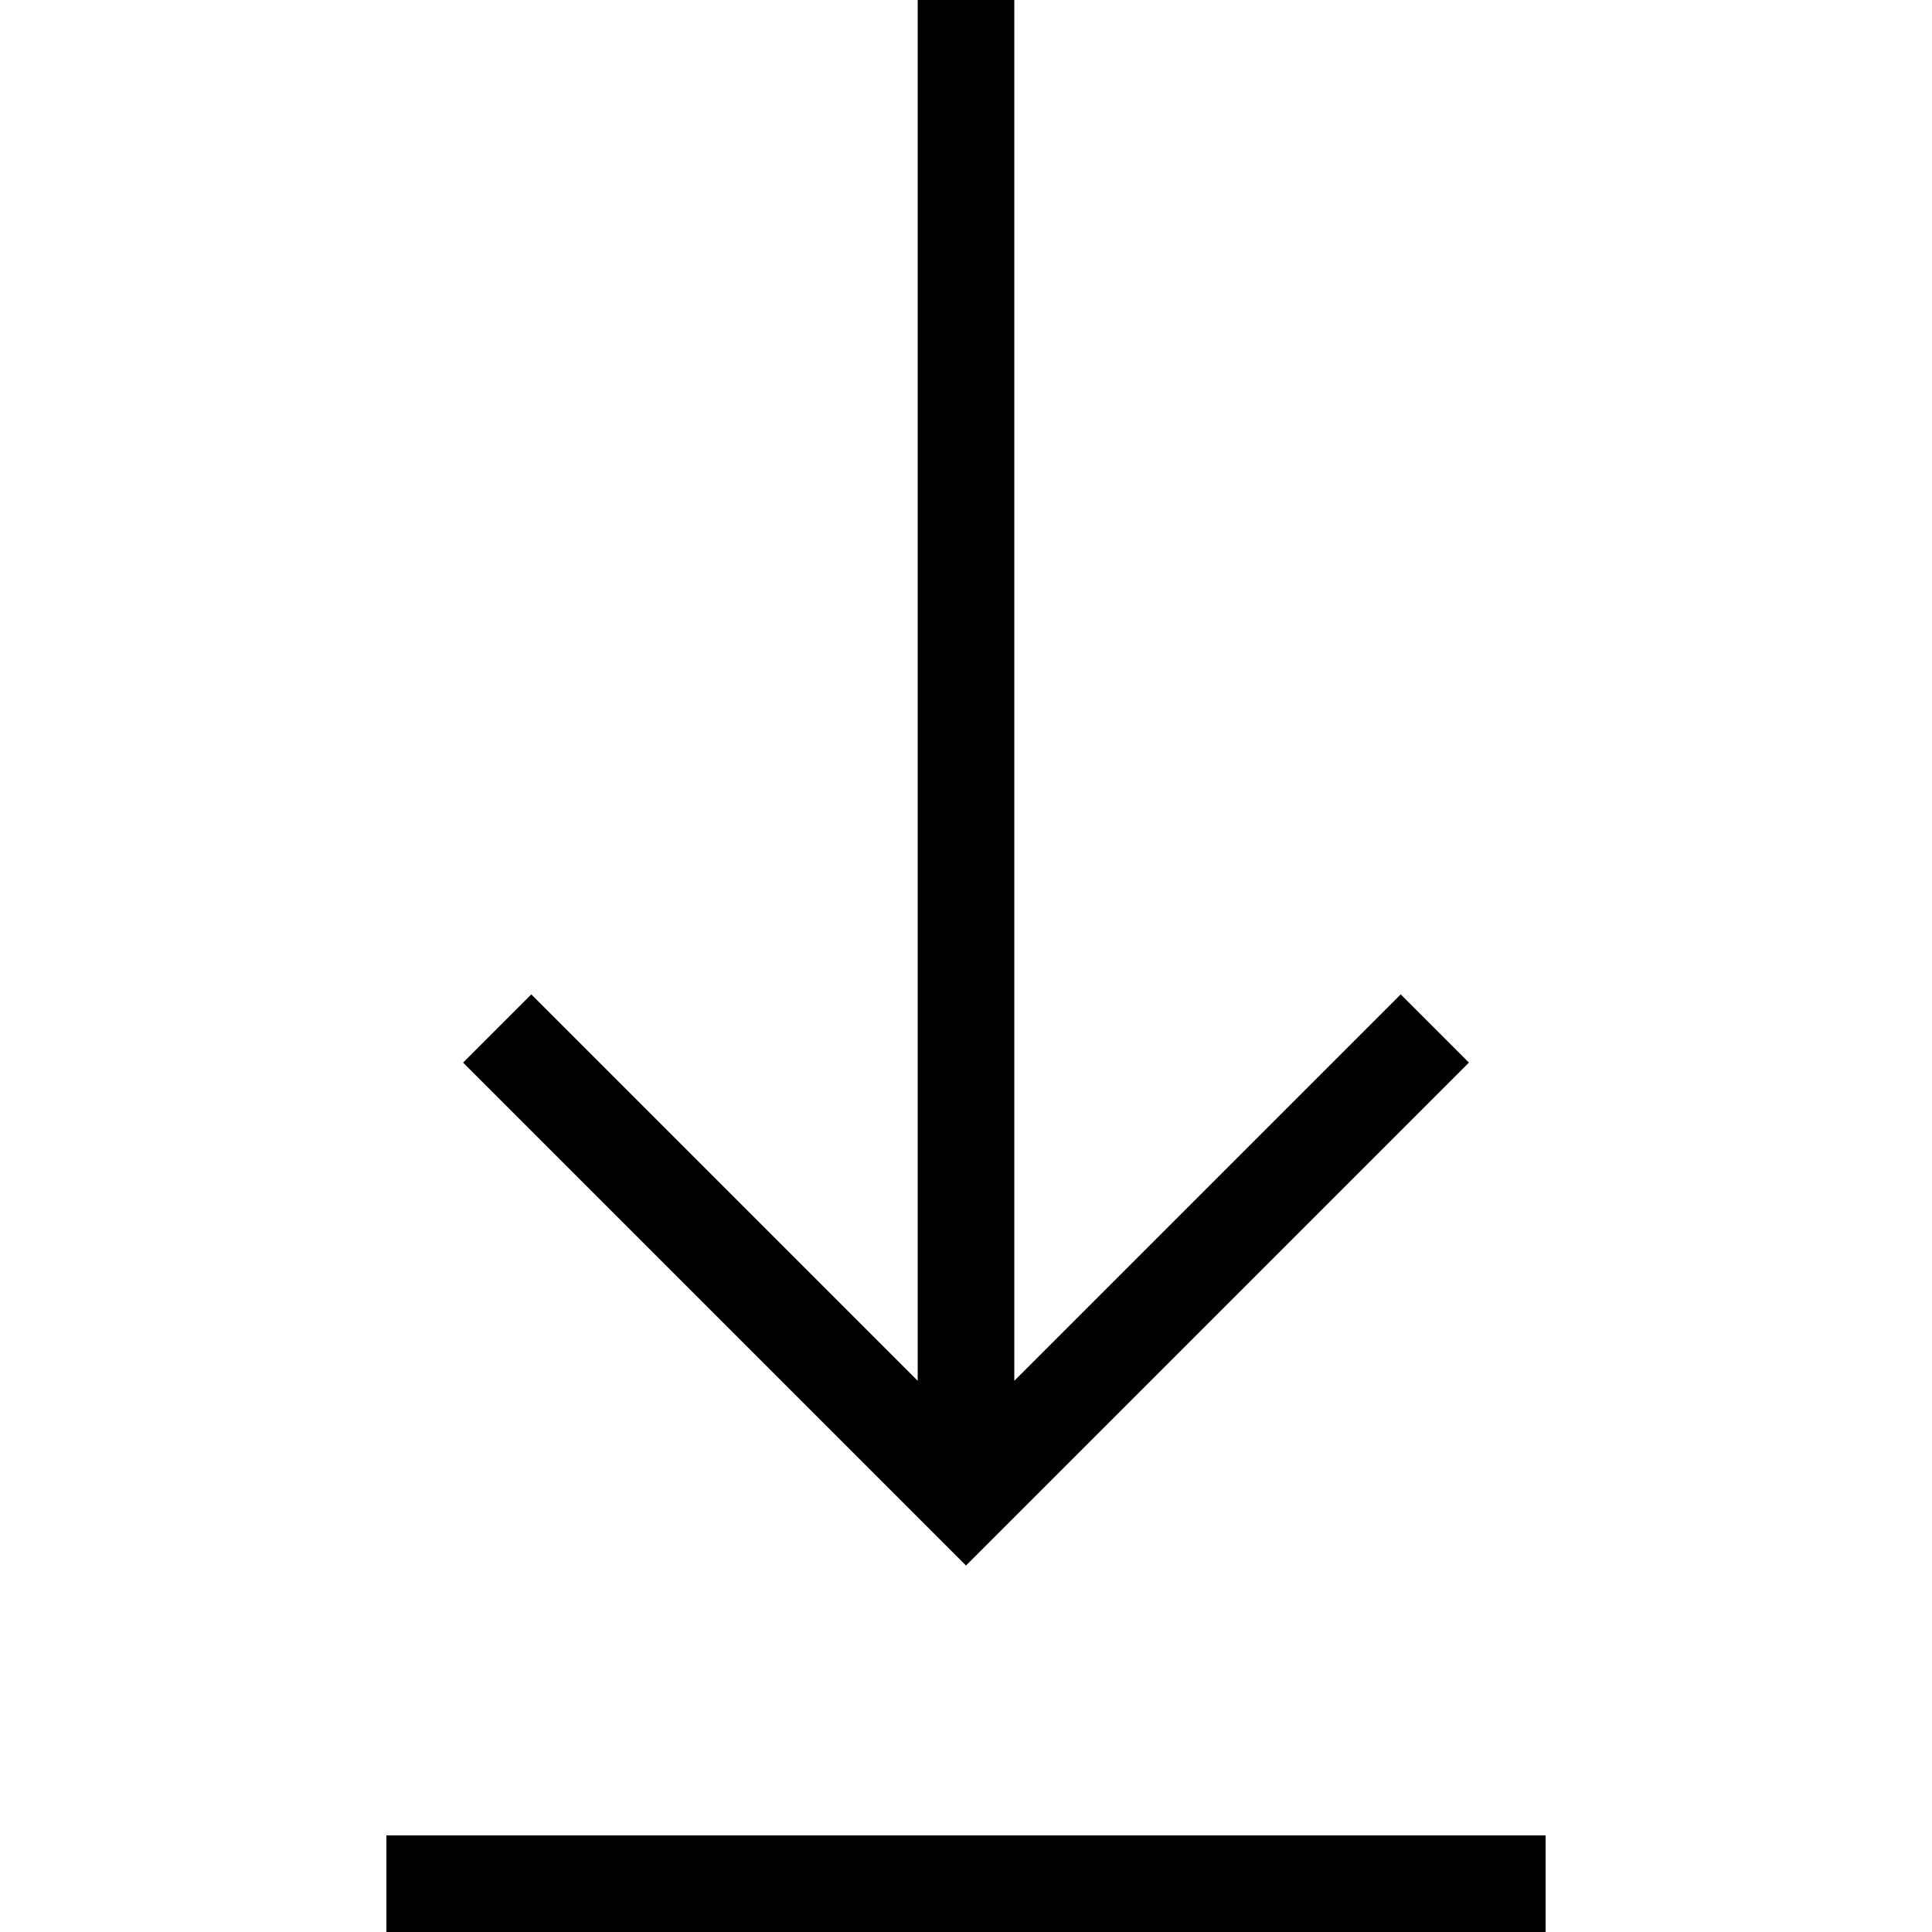 <svg xmlns="http://www.w3.org/2000/svg" viewBox="0 0 640 640"><!--! Font Awesome Pro 7.1.0 by @fontawesome - https://fontawesome.com License - https://fontawesome.com/license (Commercial License) Copyright 2025 Fonticons, Inc. --><path fill="currentColor" d="M144 640L512 640L512 608L128 608L128 640L144 640zM320 518.6L331.3 507.3L475.3 363.3L486.6 352L464 329.4L336 457.4L336 0L304 0L304 457.4L187.3 340.7L176 329.4L153.4 352L164.7 363.3L308.7 507.3L320 518.6z"/></svg>
